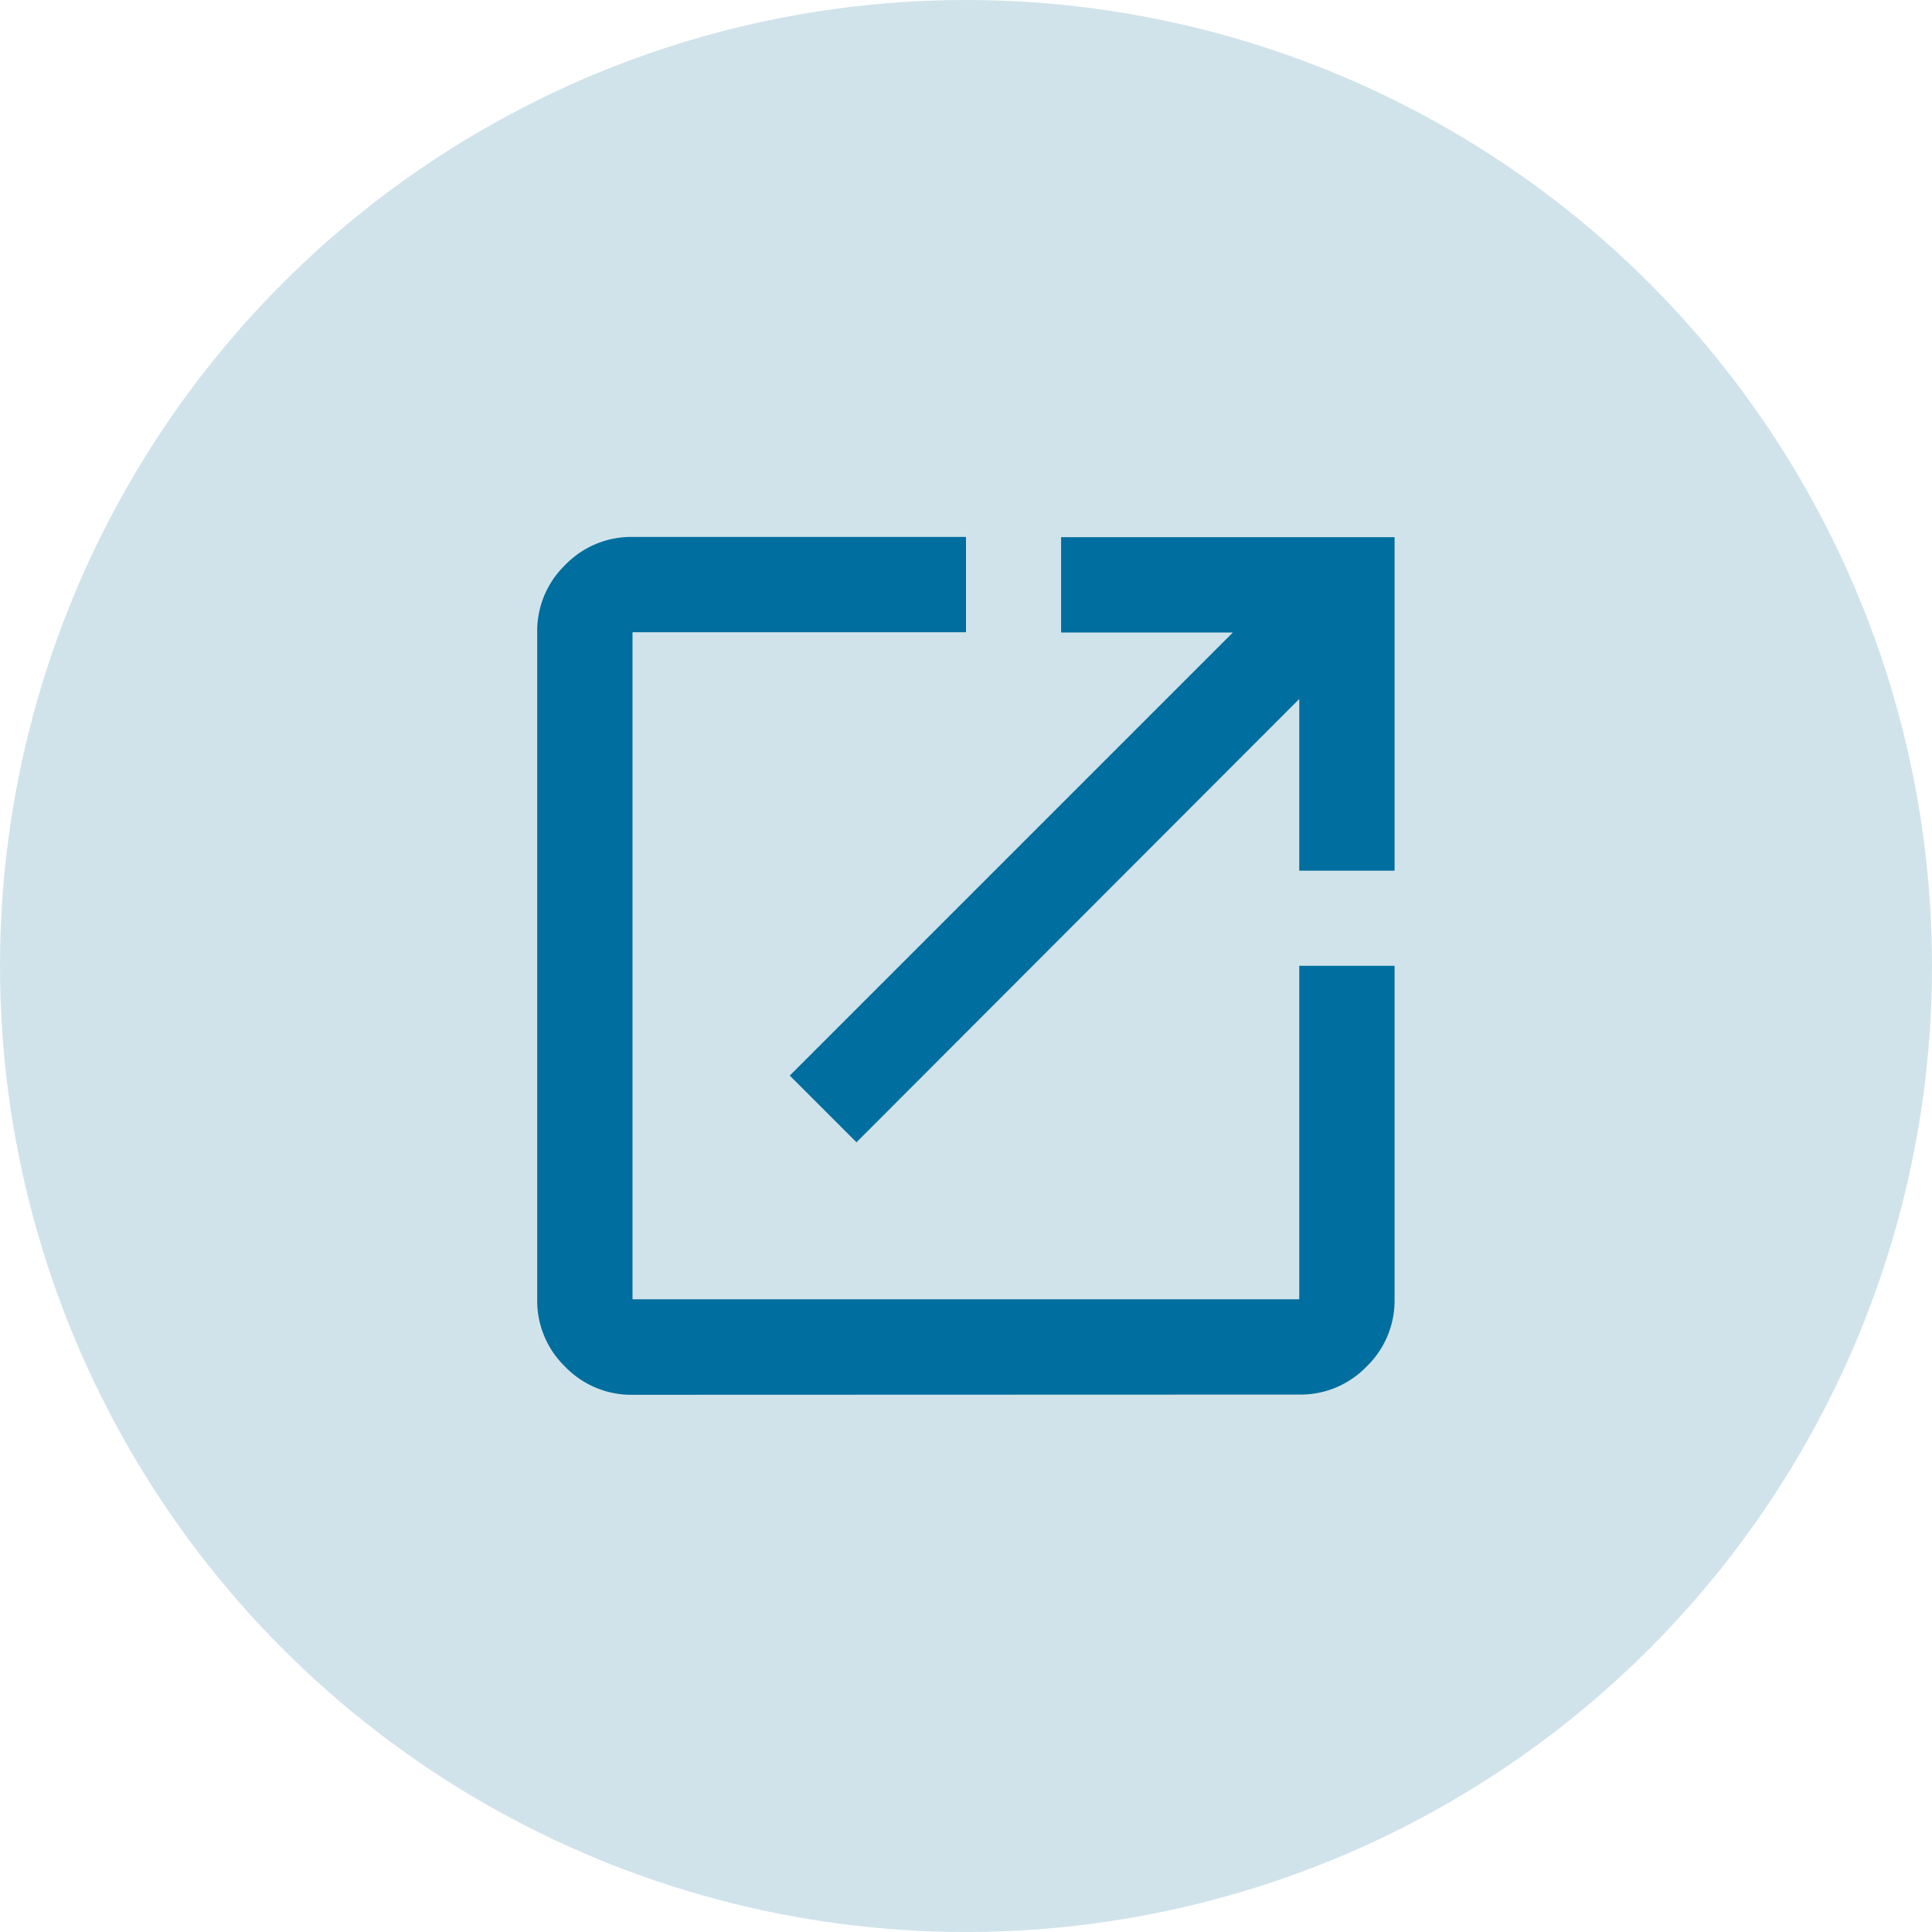 <svg id="Group_2739" data-name="Group 2739" xmlns="http://www.w3.org/2000/svg" width="36" height="36" viewBox="0 0 36 36">
  <circle id="Ellipse_58" data-name="Ellipse 58" cx="18" cy="18" r="18" fill="#d1e3ea"/>
  <path id="open_in_new_24dp_000000_FILL0_wght400_GRAD0_opsz24_1_" data-name="open_in_new_24dp_000000_FILL0_wght400_GRAD0_opsz24 (1)" d="M121.776-824.02a1.71,1.71,0,0,1-1.254-.522A1.71,1.71,0,0,1,120-825.8v-12.429a1.71,1.71,0,0,1,.522-1.254,1.71,1.71,0,0,1,1.254-.522h6.214v1.776h-6.214V-825.8H134.2v-6.214h1.776v6.214a1.71,1.71,0,0,1-.522,1.254,1.709,1.709,0,0,1-1.254.522Zm4.173-4.705-1.243-1.243,8.256-8.256h-3.2V-840h6.214v6.214H134.2v-3.2Z" transform="translate(-109.99 850.01)" fill="#006e9e"/>
</svg>
